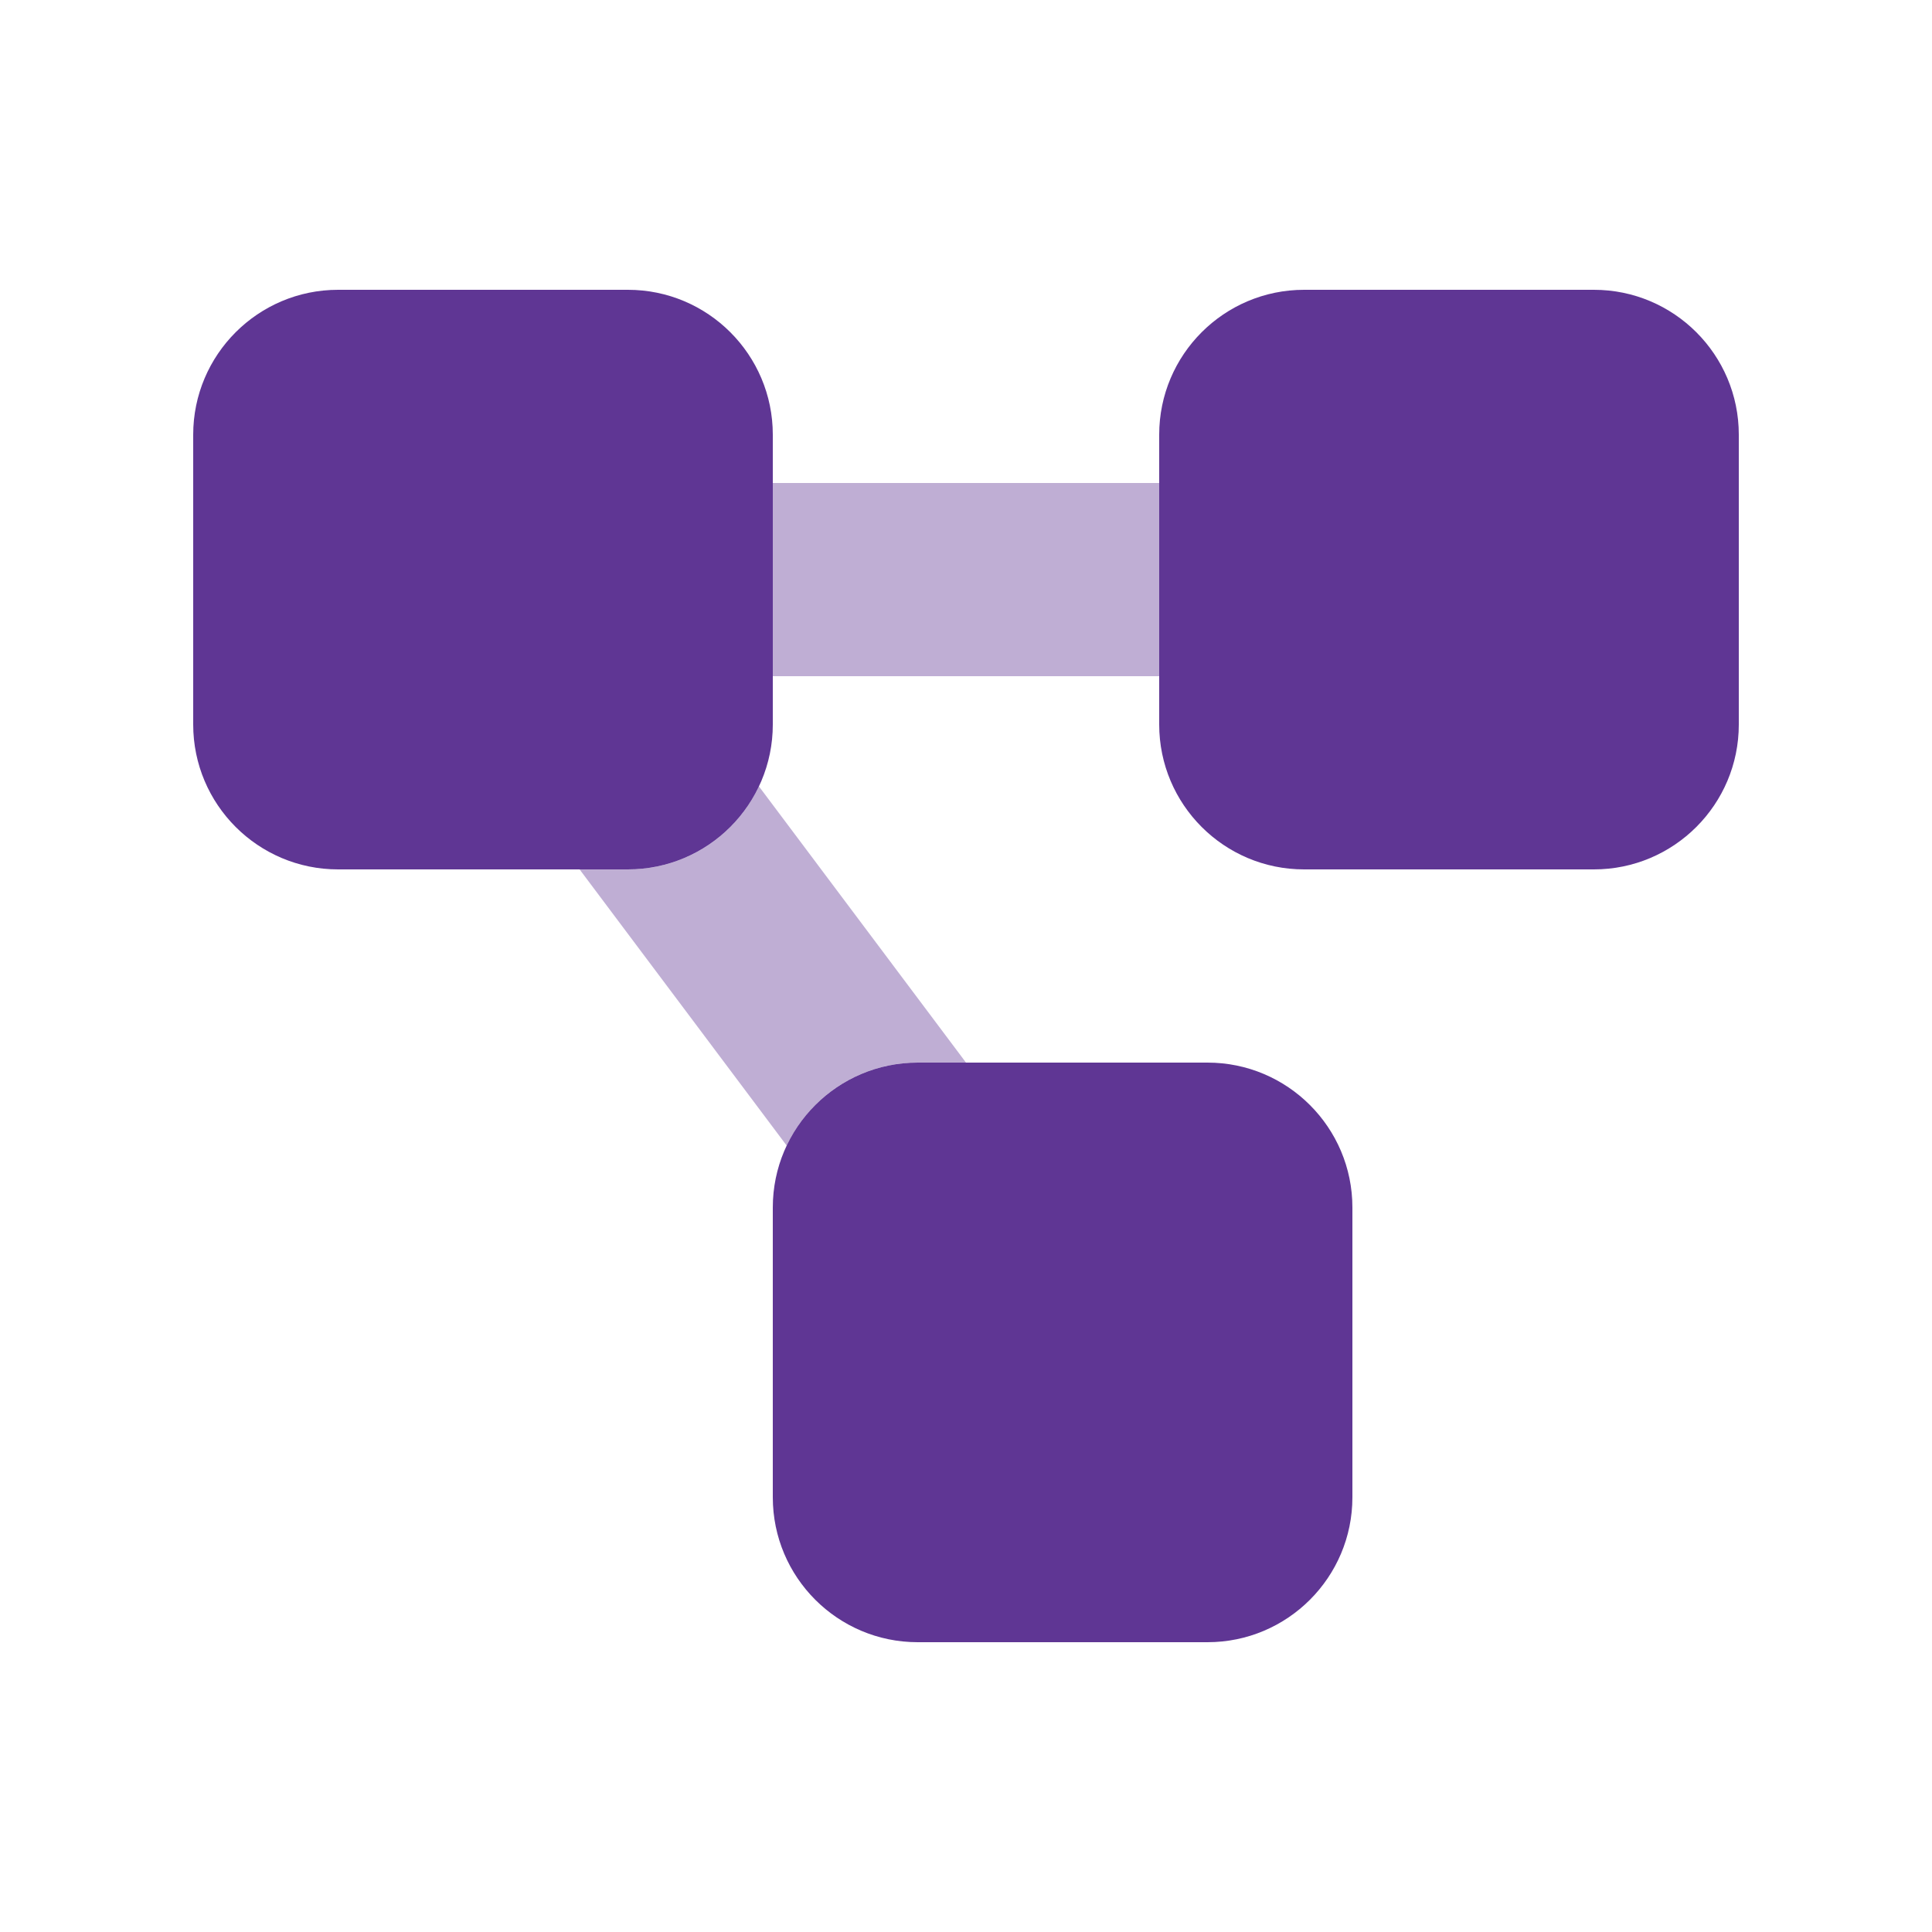 <svg width="40" height="40" viewBox="0 0 40 40" fill="none" xmlns="http://www.w3.org/2000/svg">
<path opacity="0.4" d="M12 18H13C14.2 18 15.231 17.3 15.713 16.281L20 22H19C17.8 22 16.769 22.7 16.288 23.719L12 18ZM16 10H24V14H16V10Z" fill="#5F3694"/>
<path d="M4 9C4 7.344 5.344 6 7 6H13C14.656 6 16 7.344 16 9V15C16 16.656 14.656 18 13 18H7C5.344 18 4 16.656 4 15V9ZM16 25C16 23.344 17.344 22 19 22H25C26.656 22 28 23.344 28 25V31C28 32.656 26.656 34 25 34H19C17.344 34 16 32.656 16 31V25ZM27 6H33C34.656 6 36 7.344 36 9V15C36 16.656 34.656 18 33 18H27C25.344 18 24 16.656 24 15V9C24 7.344 25.344 6 27 6Z" fill="#5F3694"/>
</svg>
